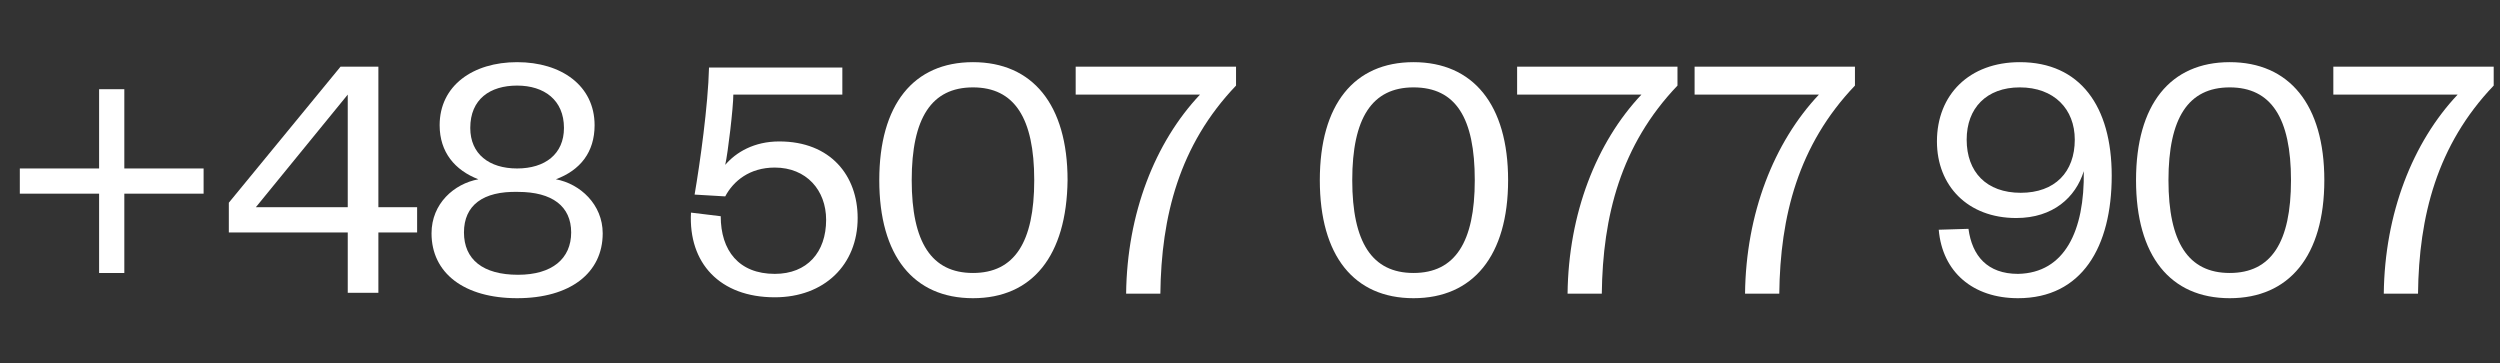 <?xml version="1.0" encoding="utf-8"?>
<!-- Generator: Adobe Illustrator 19.0.0, SVG Export Plug-In . SVG Version: 6.00 Build 0)  -->
<svg version="1.1" id="Layer_1" xmlns="http://www.w3.org/2000/svg" xmlns:xlink="http://www.w3.org/1999/xlink" x="0px" y="0px"
	 viewBox="0 0 277.5 40.3" style="enable-background:new 0 0 277.5 40.3;" xml:space="preserve">
		<rect x="0" y="0" width="277.5" height="40.3" fill="#333333" stroke="none"/>
		<path fill="#FFFFFF" id="XMLID_329_" class="st0" d="M13.8,9.9v8.8h8.8v2.8h-8.8v8.8H11v-8.8H2.2v-2.8H11V9.9H13.8z"/>
		<path fill="#FFFFFF" id="XMLID_326_" class="st0" d="M42,23h4.3v2.8H42v6.7h-3.4v-6.7H25.4v-3.3L37.8,7.4H42V23z M28.4,23h10.2V10.5L28.4,23z"/>
		<path fill="#FFFFFF" id="XMLID_322_" class="st0" d="M47.9,25.9c0-3.3,2.5-5.5,5.2-6c-2.6-1-4.3-3-4.3-6c0-4.4,3.7-7,8.6-7c4.9,0,8.6,2.6,8.6,7
			c0,3-1.6,5-4.3,6c2.7,0.5,5.2,2.8,5.2,6c0,4.4-3.6,7.2-9.5,7.2C51.5,33.1,47.9,30.3,47.9,25.9z M51.5,25.8c0,3,2.1,4.7,6,4.7
			c3.8,0,5.9-1.8,5.9-4.7s-2.1-4.5-5.9-4.5C53.6,21.2,51.5,22.8,51.5,25.8z M52.2,14.2c0,2.9,2.1,4.5,5.2,4.5c3.1,0,5.2-1.6,5.2-4.5
			c0-3.1-2.2-4.7-5.2-4.7C54.4,9.5,52.2,11,52.2,14.2z"/>
		<path fill="#FFFFFF" id="XMLID_320_" class="st0" d="M93.4,10.5H81.4c0,1.4-0.6,6.5-0.9,7.8c1.2-1.4,3.2-2.6,6-2.6c5.7,0,8.7,3.8,8.7,8.5
			c0,5.2-3.7,8.8-9.2,8.8c-6.1,0-9.6-3.8-9.3-9.4L80,24c0,3.8,2,6.4,6,6.4c3.6,0,5.7-2.4,5.7-6c0-3.3-2.2-5.8-5.7-5.8
			c-2.8,0-4.6,1.5-5.5,3.2l-3.4-0.2c0.6-3.5,1.5-9.9,1.6-14.1h14.8V10.5z"/>
		<path fill="#FFFFFF" id="XMLID_317_" class="st0" d="M108,33.1c-6.6,0-10.4-4.7-10.4-13.1c0-8.4,3.8-13.1,10.4-13.1s10.5,4.7,10.5,13.1
			C118.4,28.4,114.6,33.1,108,33.1z M108,9.7c-4.6,0-6.8,3.4-6.8,10.3s2.2,10.3,6.8,10.3c4.6,0,6.8-3.4,6.8-10.3S112.6,9.7,108,9.7z
			"/>
		<path fill="#FFFFFF" id="XMLID_315_" class="st0" d="M119.4,10.5V7.4h17.8v2.1c-6.3,6.6-8.3,14.5-8.4,23.1H125c0.1-8.9,3.2-16.8,8.2-22.1H119.4z"
			/>
		<path fill="#FFFFFF" id="XMLID_312_" class="st0" d="M156.9,33.1c-6.6,0-10.4-4.7-10.4-13.1c0-8.4,3.8-13.1,10.4-13.1c6.6,0,10.5,4.7,10.5,13.1
			C167.4,28.4,163.5,33.1,156.9,33.1z M156.9,9.7c-4.6,0-6.8,3.4-6.8,10.3s2.2,10.3,6.8,10.3c4.6,0,6.8-3.4,6.8-10.3
			S161.6,9.7,156.9,9.7z"/>
		<path fill="#FFFFFF" id="XMLID_310_" class="st0" d="M168.4,10.5V7.4h17.8v2.1c-6.3,6.6-8.3,14.5-8.4,23.1H174c0.1-8.9,3.2-16.8,8.2-22.1H168.4z"
			/>
		<path fill="#FFFFFF" id="XMLID_308_" class="st0" d="M188.1,10.5V7.4h17.8v2.1c-6.3,6.6-8.3,14.5-8.4,23.1h-3.8c0.1-8.9,3.2-16.8,8.2-22.1H188.1z
			"/>
		<path fill="#FFFFFF" id="XMLID_305_" class="st0" d="M231.3,19c-0.9,2.9-3.4,5.2-7.5,5.2c-5.4,0-8.8-3.6-8.8-8.5c0-5.2,3.6-8.8,9.2-8.8
			c6.7,0,10.2,4.9,10.2,12.6c0,7.9-3.3,13.6-10.4,13.6c-5,0-8.4-2.9-8.8-7.6l3.3-0.1c0.4,3,2.1,5,5.5,5
			C229.2,30.3,231.4,25.6,231.3,19z M224.2,9.7c-3.7,0-5.9,2.3-5.9,5.8c0,3.6,2.2,5.9,6,5.9c3.8,0,6-2.3,6-5.9
			C230.3,12.1,228,9.7,224.2,9.7z"/>
		<path fill="#FFFFFF" id="XMLID_302_" class="st0" d="M247.5,33.1c-6.6,0-10.4-4.7-10.4-13.1c0-8.4,3.8-13.1,10.4-13.1S258,11.6,258,20
			C258,28.4,254.1,33.1,247.5,33.1z M247.5,9.7c-4.6,0-6.8,3.4-6.8,10.3s2.2,10.3,6.8,10.3c4.6,0,6.8-3.4,6.8-10.3
			S252.1,9.7,247.5,9.7z"/>
		<path fill="#FFFFFF" id="XMLID_300_" class="st0" d="M259,10.5V7.4h17.8v2.1c-6.3,6.6-8.3,14.5-8.4,23.1h-3.8c0.1-8.9,3.2-16.8,8.2-22.1H259z"/>
</svg>
